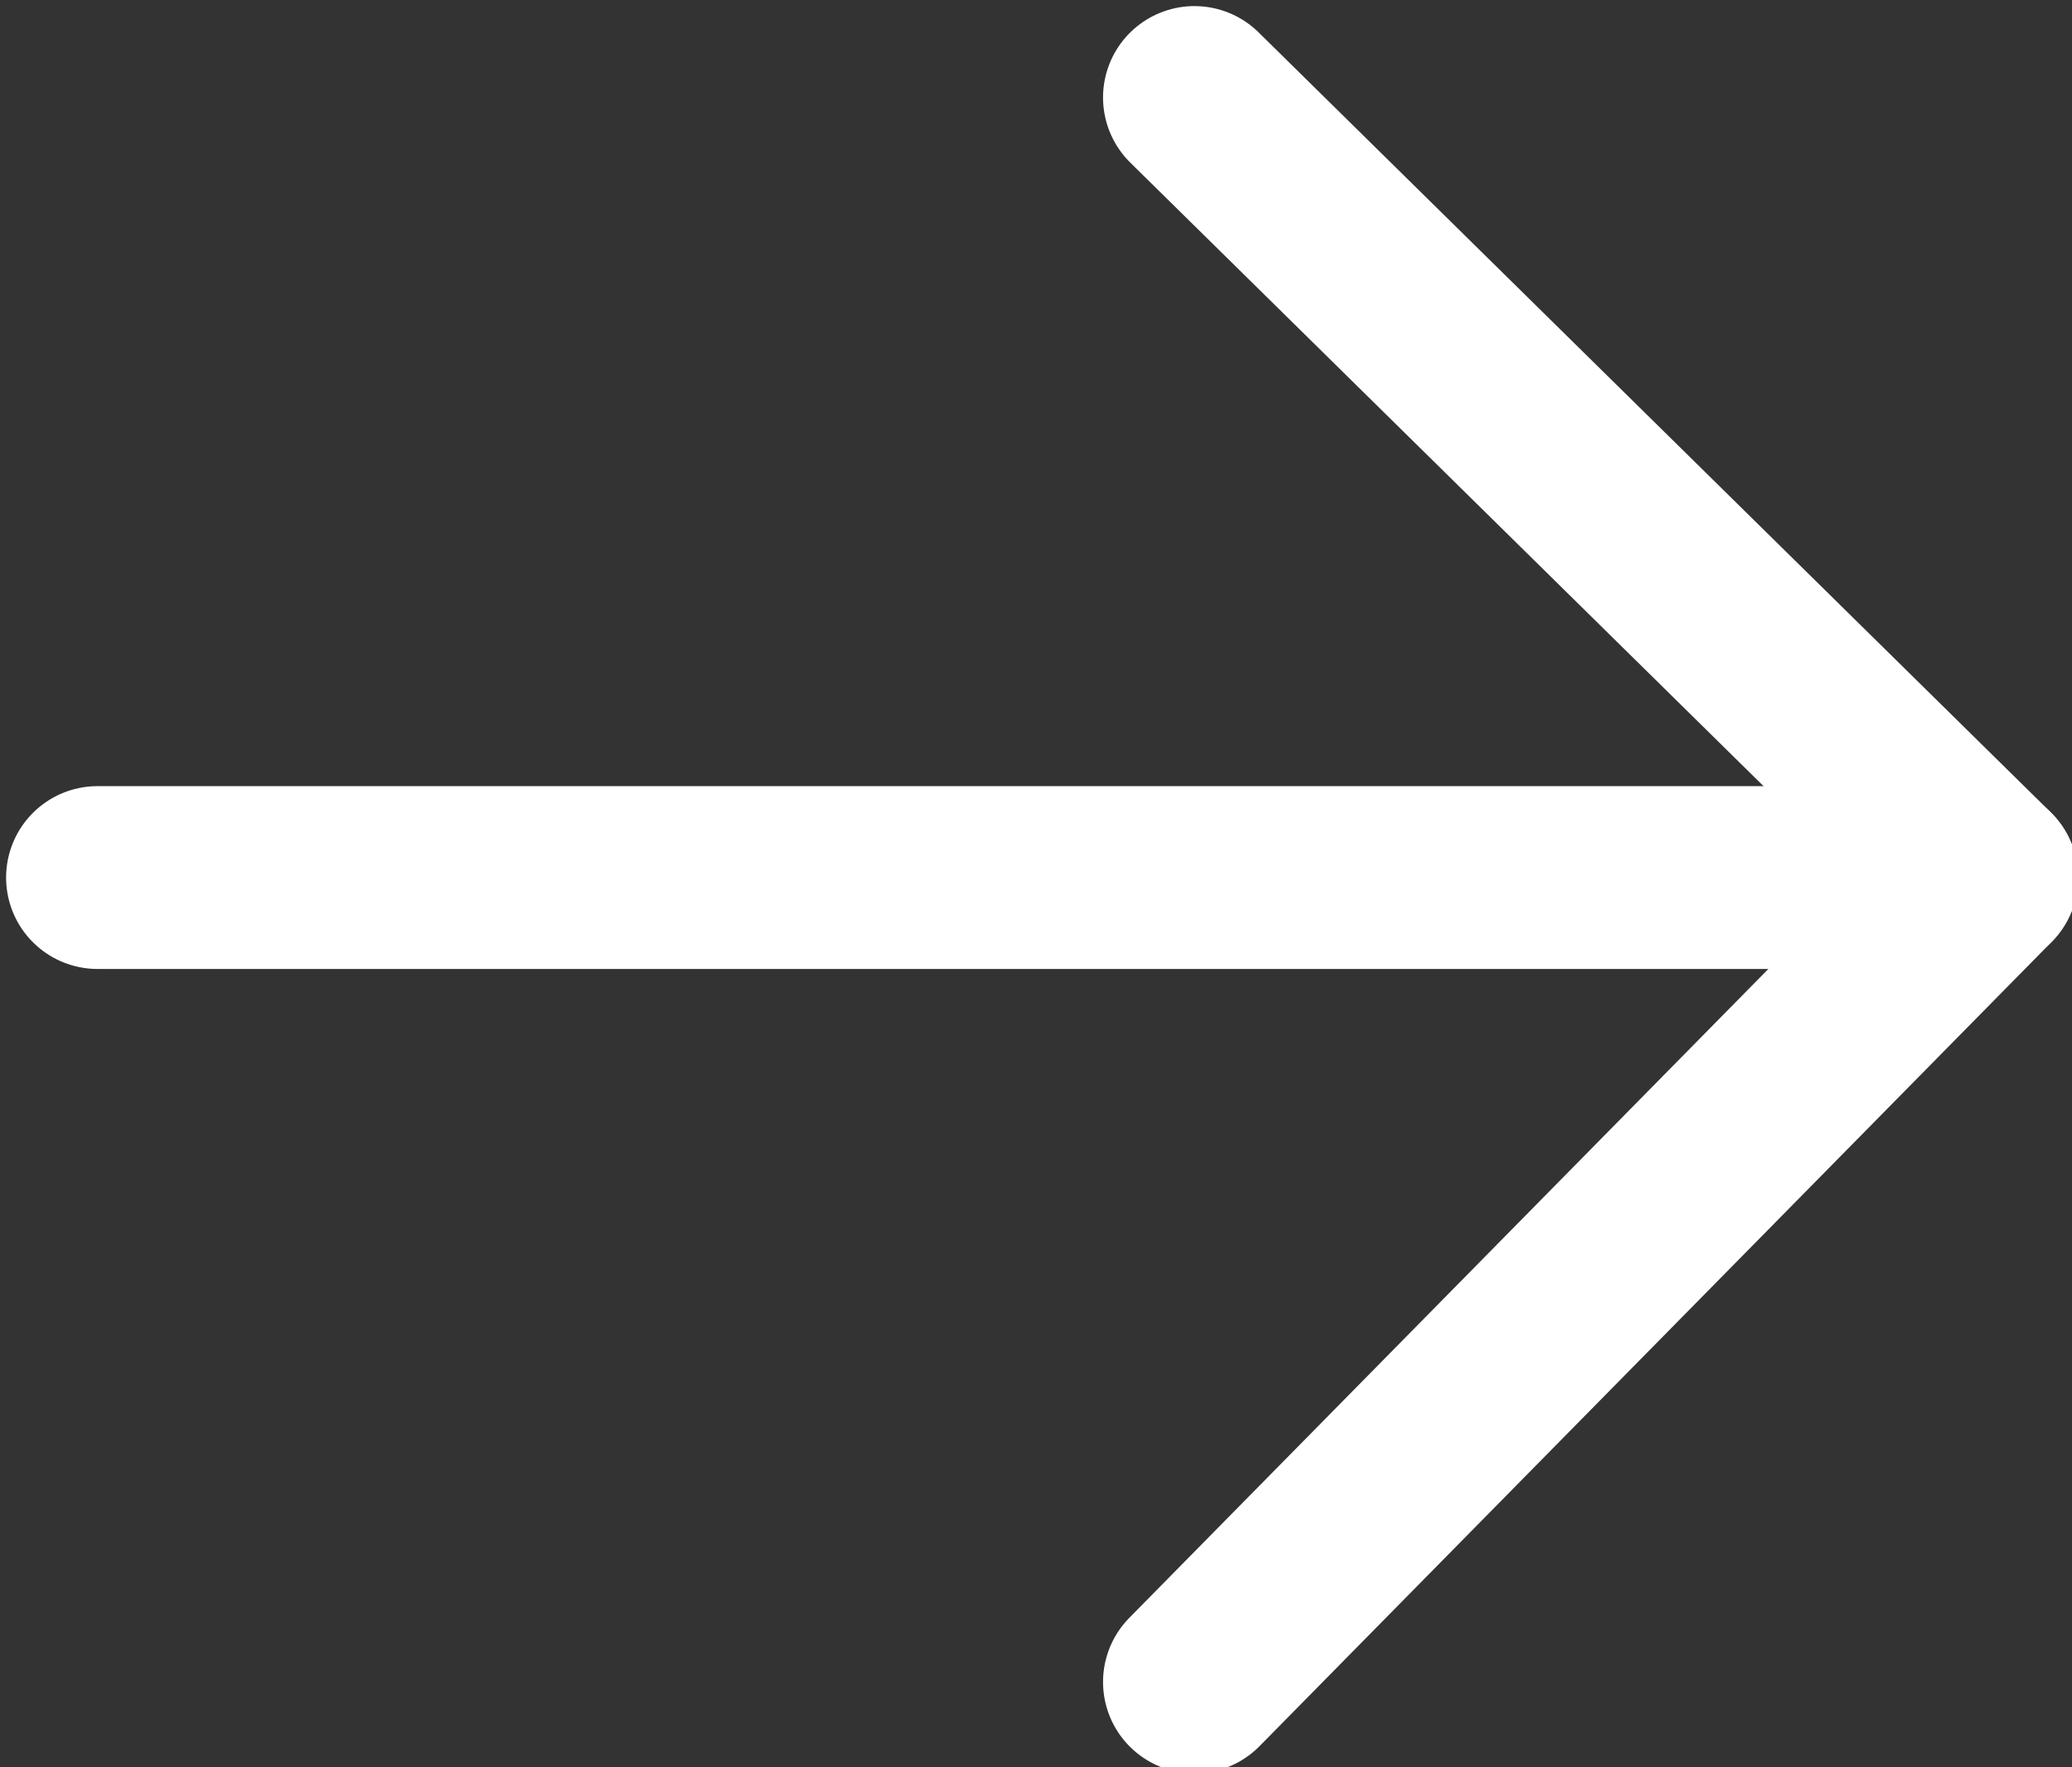 <?xml version="1.0" encoding="utf-8"?>
<!-- Generator: Adobe Illustrator 27.3.1, SVG Export Plug-In . SVG Version: 6.00 Build 0)  -->
<svg version="1.1" id="레이어_1" xmlns="http://www.w3.org/2000/svg" xmlns:xlink="http://www.w3.org/1999/xlink" x="0px"
	 y="0px" width="17px" height="14.5px" viewBox="0 0 17 14.5" style="enable-background:new 0 0 17 14.5;" xml:space="preserve">
<rect x="0" y="0" width="17" height="14.5" fill="#333333" stroke="none"/>
<style type="text/css">
	.st0{fill:none;stroke:#FFFFFF;stroke-width:1.5;stroke-linecap:round;stroke-linejoin:round;stroke-miterlimit:10;}
</style>
<polyline class="st0" points="9.8,0.8 16.3,7.2 9.8,13.8 "/>
<line class="st0" x1="0.8" y1="7.2" x2="16.3" y2="7.2"/>
</svg>
